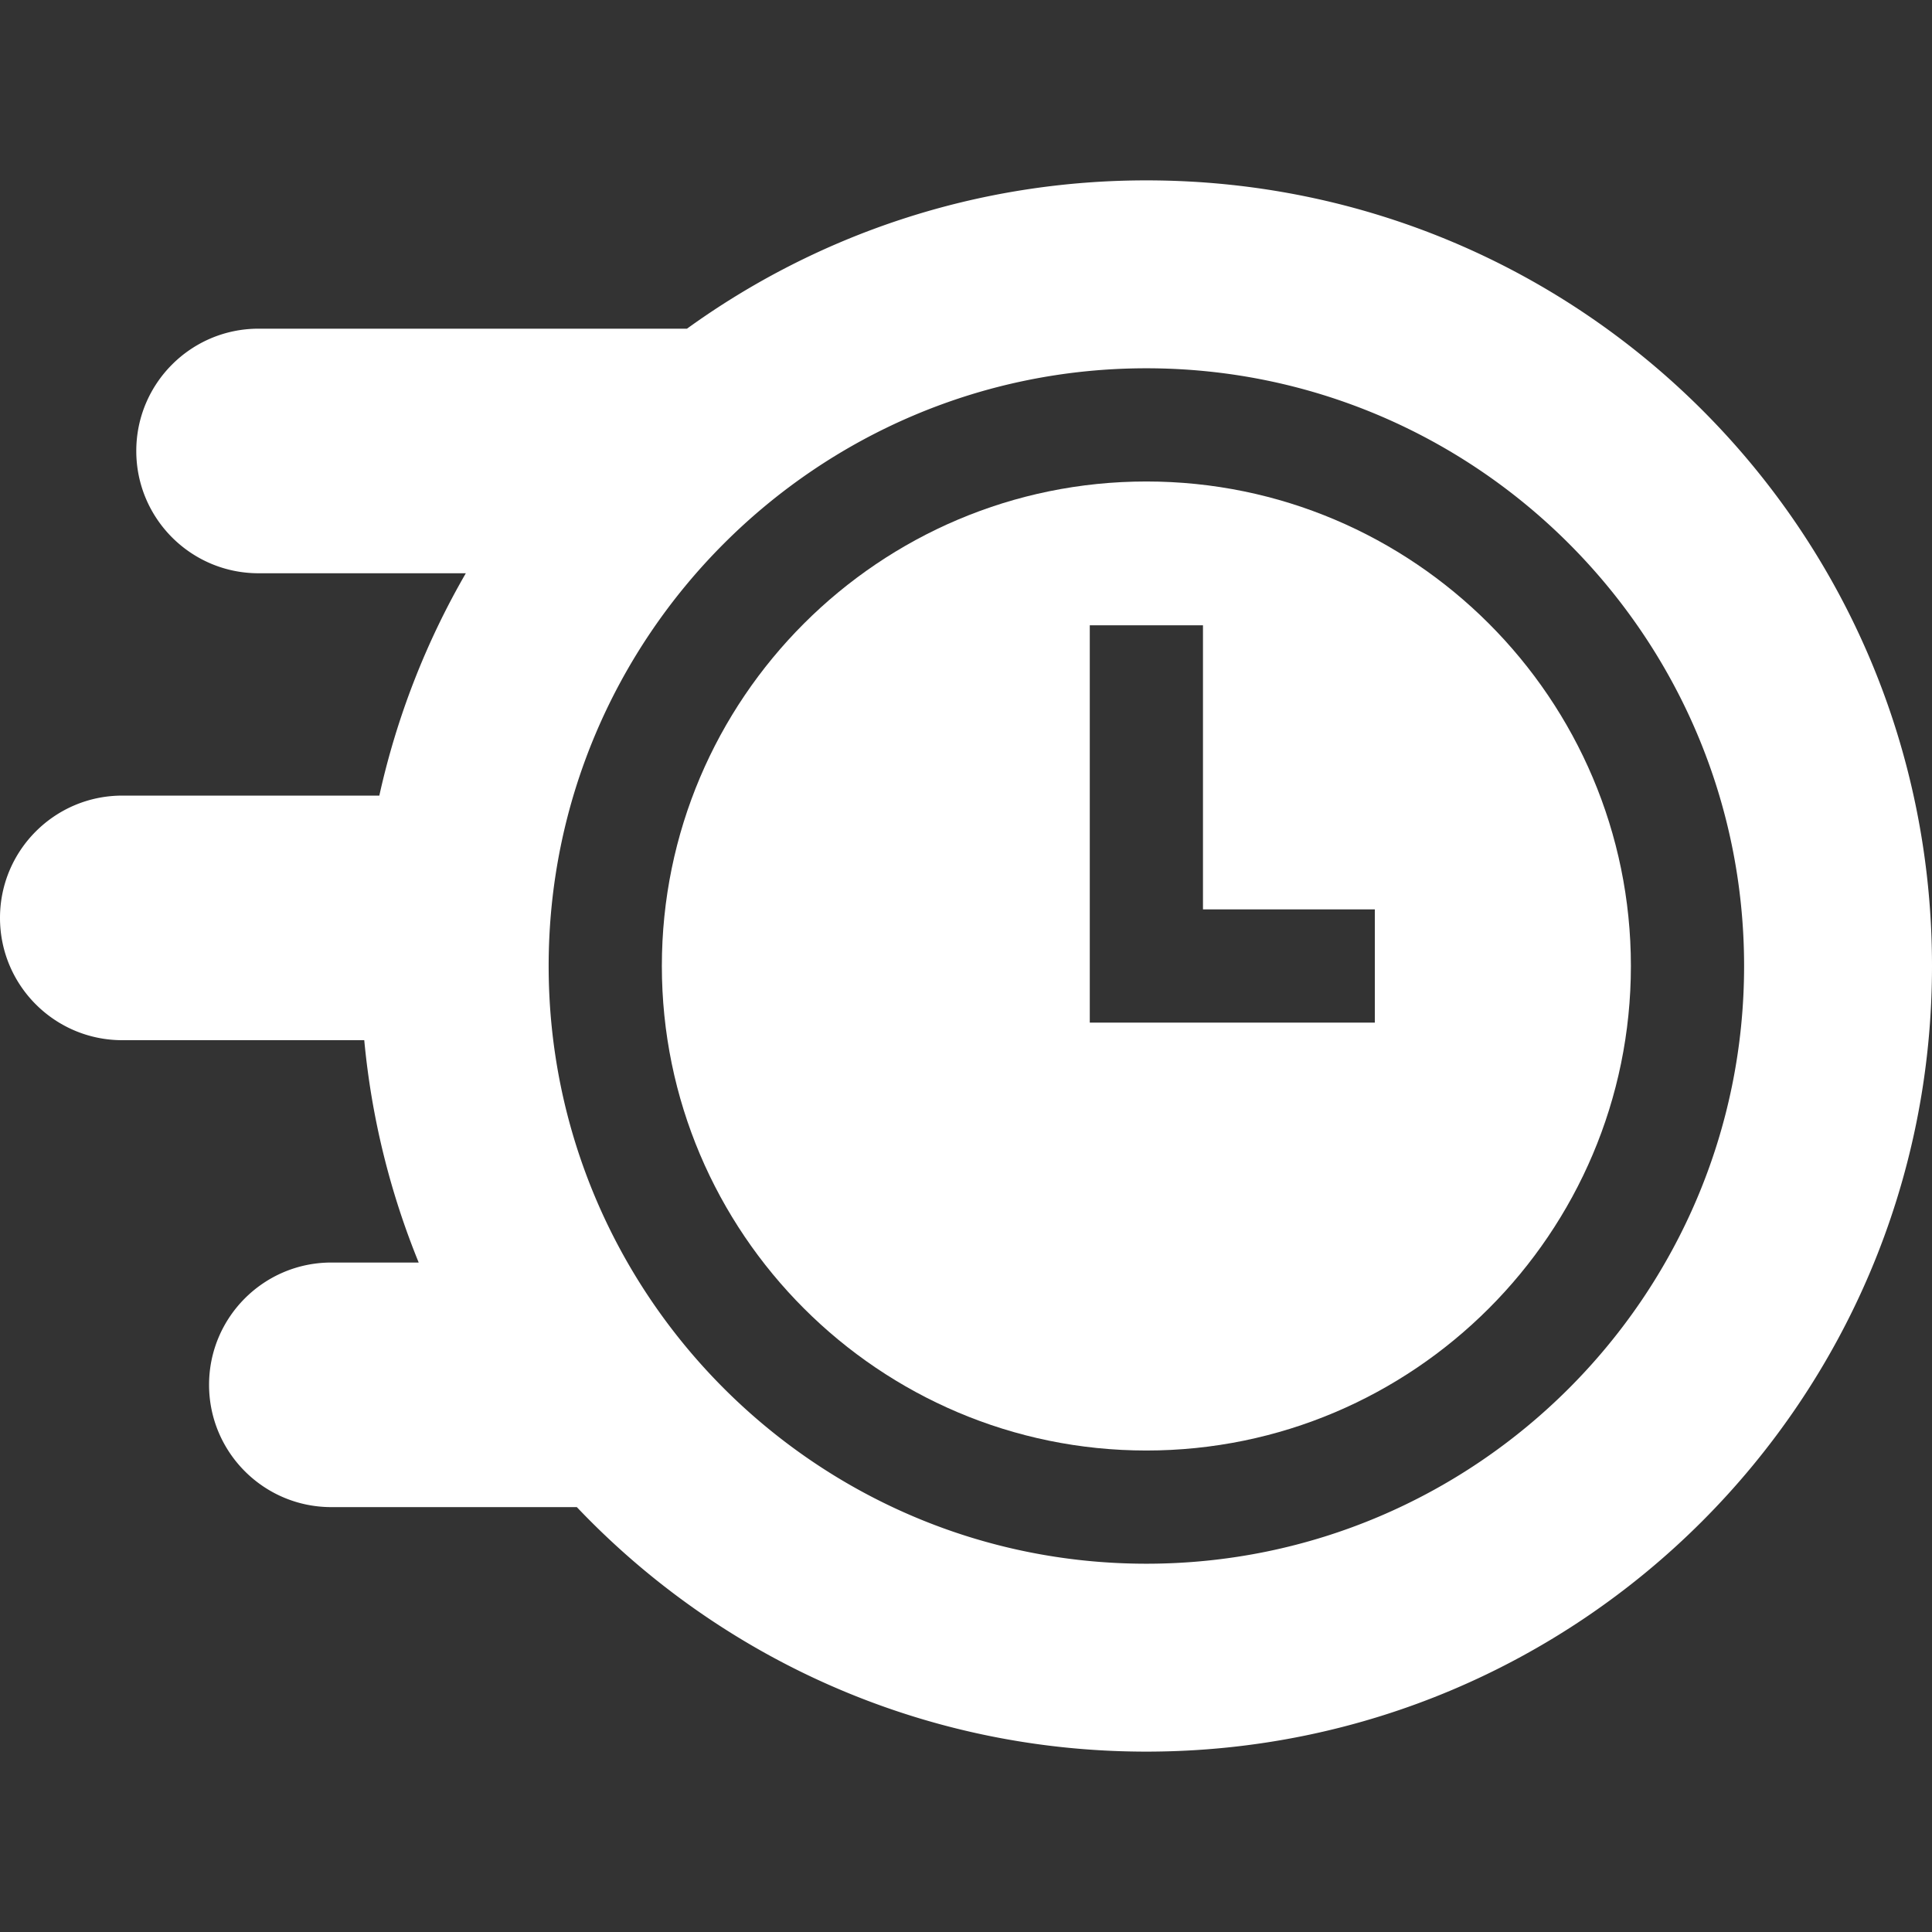 <svg xmlns="http://www.w3.org/2000/svg" xmlns:xlink="http://www.w3.org/1999/xlink" width="512" height="512" x="0" y="0" viewBox="0 0 512 512" style="enable-background:new 0 0 512 512" xml:space="preserve"><rect x="0" y="0" width="512" height="512" fill="#333333" stroke="none"/><g><path d="M303.801 127.598C233 127.598 175.398 185.199 175.398 256S233 384.402 303.801 384.402 432.203 326.801 432.203 256s-57.601-128.402-128.402-128.402zM364.349 271h-75.548V165.709h30V241h45.548z" fill="#ffffff" opacity="1" data-original="#000000"></path><path d="M304.374 47.802c-45.679-.123-87.937 14.475-122.319 39.302H68.524c-17.899 0-32.408 14.51-32.408 32.408 0 17.899 14.51 32.408 32.408 32.408h54.925a206.892 206.892 0 0 0-22.923 58.924H32.408C14.51 210.845 0 225.354 0 243.253s14.51 32.408 32.408 32.408h64.124a206.888 206.888 0 0 0 14.428 58.924H87.812c-17.899 0-32.408 14.51-32.408 32.408 0 17.899 14.51 32.408 32.408 32.408h65.054c37.932 39.912 91.526 64.797 150.935 64.797C418.786 464.199 512 370.986 512 256.001c0-115.033-92.594-207.889-207.626-208.199zm-.573 366.6c-87.343 0-158.402-71.059-158.402-158.402S216.458 97.598 303.801 97.598 462.203 168.657 462.203 256s-71.059 158.402-158.402 158.402z" fill="#ffffff" opacity="1" data-original="#000000"></path></g></svg>